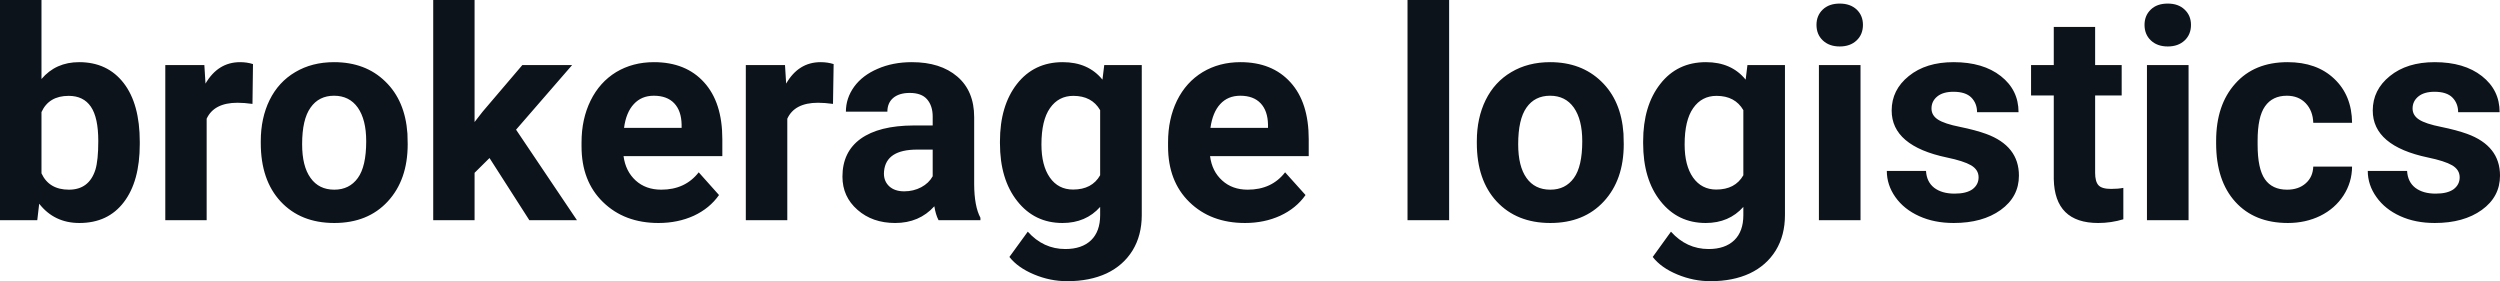 <?xml version="1.0" encoding="UTF-8" standalone="yes"?>
<svg xmlns="http://www.w3.org/2000/svg" width="100%" height="100%" viewBox="0 0 195.859 22.034" fill="#0D131A">
  <path d="M10.95 11.11L10.95 11.29Q10.95 14.21 9.70 15.84Q8.46 17.47 6.22 17.47L6.22 17.47Q4.25 17.47 3.07 15.96L3.07 15.96L2.92 17.25L0 17.25L0 0L3.25 0L3.25 6.19Q4.37 4.87 6.20 4.87L6.20 4.87Q8.42 4.87 9.69 6.51Q10.95 8.14 10.95 11.11L10.95 11.11ZM7.70 11.05L7.70 11.05Q7.70 9.21 7.12 8.36Q6.54 7.51 5.38 7.51L5.38 7.51Q3.83 7.51 3.25 8.78L3.25 8.78L3.25 13.58Q3.84 14.86 5.40 14.86L5.40 14.86Q6.97 14.86 7.47 13.31L7.47 13.31Q7.70 12.57 7.70 11.05ZM19.82 5.02L19.78 8.14Q19.11 8.05 18.61 8.05L18.61 8.05Q16.77 8.05 16.19 9.30L16.19 9.30L16.19 17.25L12.95 17.25L12.95 5.10L16.01 5.10L16.10 6.55Q17.08 4.87 18.81 4.87L18.81 4.87Q19.35 4.87 19.82 5.02L19.82 5.02ZM20.43 11.21L20.43 11.06Q20.43 9.25 21.12 7.84Q21.82 6.42 23.13 5.65Q24.44 4.87 26.17 4.87L26.17 4.87Q28.63 4.87 30.18 6.38Q31.74 7.88 31.92 10.47L31.92 10.47L31.94 11.30Q31.94 14.09 30.38 15.78Q28.82 17.47 26.19 17.47Q23.56 17.47 21.99 15.79Q20.43 14.11 20.43 11.21L20.43 11.21ZM23.67 11.30L23.67 11.30Q23.67 13.03 24.33 13.94Q24.98 14.86 26.19 14.86L26.19 14.86Q27.37 14.86 28.03 13.95Q28.69 13.05 28.69 11.06L28.69 11.06Q28.69 9.37 28.03 8.43Q27.37 7.50 26.17 7.50L26.17 7.50Q24.98 7.50 24.33 8.43Q23.67 9.35 23.67 11.30ZM41.47 17.25L38.35 12.38L37.18 13.54L37.18 17.25L33.94 17.25L33.94 0L37.18 0L37.18 9.56L37.81 8.75L40.92 5.10L44.82 5.10L40.43 10.16L45.20 17.25L41.47 17.25ZM51.59 17.47L51.59 17.47Q48.92 17.47 47.24 15.83Q45.56 14.20 45.56 11.47L45.56 11.47L45.56 11.15Q45.56 9.32 46.27 7.88Q46.98 6.44 48.27 5.65Q49.57 4.87 51.23 4.87L51.23 4.87Q53.73 4.87 55.16 6.45Q56.59 8.02 56.59 10.90L56.59 10.90L56.59 12.23L48.85 12.23Q49.01 13.42 49.80 14.14Q50.59 14.86 51.81 14.86L51.81 14.86Q53.68 14.86 54.74 13.50L54.74 13.50L56.33 15.28Q55.60 16.32 54.36 16.90Q53.11 17.47 51.59 17.47ZM51.22 7.50L51.22 7.50Q50.26 7.50 49.66 8.15Q49.05 8.80 48.89 10.02L48.89 10.02L53.40 10.02L53.40 9.76Q53.38 8.68 52.82 8.09Q52.26 7.50 51.22 7.50ZM65.31 5.02L65.26 8.14Q64.60 8.05 64.09 8.05L64.09 8.05Q62.25 8.05 61.68 9.30L61.68 9.30L61.68 17.25L58.43 17.25L58.43 5.10L61.50 5.10L61.59 6.55Q62.56 4.87 64.29 4.87L64.29 4.87Q64.83 4.87 65.31 5.02L65.31 5.02ZM76.81 17.25L73.53 17.25Q73.30 16.81 73.20 16.16L73.20 16.16Q72.02 17.47 70.13 17.47L70.13 17.47Q68.35 17.47 67.18 16.44Q66.00 15.41 66.00 13.84L66.00 13.84Q66.00 11.90 67.43 10.87Q68.87 9.84 71.57 9.83L71.57 9.83L73.07 9.83L73.07 9.13Q73.07 8.29 72.63 7.78Q72.20 7.28 71.27 7.28L71.27 7.28Q70.45 7.28 69.98 7.67Q69.52 8.06 69.52 8.75L69.52 8.75L66.27 8.75Q66.27 7.69 66.92 6.79Q67.57 5.90 68.76 5.39Q69.95 4.87 71.44 4.87L71.44 4.87Q73.68 4.87 75.00 6.00Q76.32 7.13 76.32 9.18L76.32 9.18L76.32 14.44Q76.33 16.17 76.81 17.06L76.81 17.06L76.81 17.25ZM70.84 14.99L70.84 14.99Q71.56 14.99 72.17 14.67Q72.77 14.35 73.07 13.81L73.07 13.81L73.07 11.72L71.85 11.72Q69.42 11.72 69.26 13.41L69.26 13.41L69.25 13.60Q69.25 14.21 69.67 14.60Q70.10 14.99 70.84 14.99ZM78.34 11.22L78.34 11.08Q78.34 8.29 79.67 6.58Q81.01 4.87 83.26 4.87L83.26 4.87Q85.26 4.87 86.37 6.24L86.37 6.24L86.51 5.10L89.45 5.10L89.45 16.85Q89.45 18.44 88.73 19.62Q88.00 20.80 86.69 21.42Q85.37 22.03 83.61 22.03L83.61 22.03Q82.27 22.03 81.01 21.50Q79.74 20.97 79.08 20.13L79.08 20.13L80.52 18.15Q81.74 19.51 83.46 19.51L83.46 19.51Q84.76 19.51 85.48 18.82Q86.19 18.13 86.19 16.86L86.19 16.86L86.19 16.21Q85.07 17.47 83.24 17.47L83.24 17.47Q81.05 17.47 79.70 15.76Q78.34 14.05 78.34 11.22L78.34 11.22ZM81.59 11.32L81.59 11.32Q81.59 12.97 82.25 13.91Q82.91 14.85 84.07 14.85L84.07 14.85Q85.55 14.85 86.19 13.73L86.19 13.73L86.19 8.63Q85.54 7.51 84.09 7.51L84.09 7.51Q82.93 7.51 82.26 8.47Q81.59 9.42 81.59 11.32ZM97.54 17.47L97.54 17.47Q94.86 17.47 93.18 15.83Q91.51 14.20 91.51 11.47L91.51 11.47L91.51 11.15Q91.51 9.32 92.21 7.88Q92.92 6.44 94.22 5.65Q95.52 4.87 97.18 4.87L97.18 4.87Q99.67 4.87 101.10 6.45Q102.53 8.02 102.53 10.90L102.53 10.90L102.53 12.23L94.80 12.23Q94.95 13.42 95.75 14.14Q96.54 14.86 97.75 14.86L97.75 14.86Q99.63 14.86 100.68 13.50L100.68 13.50L102.28 15.28Q101.55 16.32 100.30 16.90Q99.05 17.47 97.54 17.47ZM97.17 7.50L97.17 7.50Q96.20 7.50 95.60 8.15Q95.00 8.80 94.83 10.02L94.83 10.02L99.34 10.02L99.34 9.76Q99.32 8.68 98.76 8.09Q98.20 7.50 97.17 7.50ZM113.53 0L113.53 17.25L110.27 17.25L110.27 0L113.53 0ZM115.70 11.21L115.70 11.06Q115.70 9.25 116.39 7.84Q117.09 6.42 118.40 5.65Q119.71 4.87 121.44 4.87L121.44 4.87Q123.89 4.87 125.45 6.38Q127.01 7.88 127.19 10.47L127.19 10.47L127.21 11.30Q127.21 14.09 125.65 15.78Q124.09 17.47 121.46 17.47Q118.83 17.47 117.26 15.79Q115.70 14.11 115.70 11.21L115.70 11.21ZM118.94 11.30L118.94 11.30Q118.94 13.03 119.59 13.94Q120.24 14.86 121.46 14.86L121.46 14.86Q122.64 14.86 123.30 13.95Q123.96 13.05 123.96 11.06L123.96 11.06Q123.96 9.37 123.30 8.43Q122.64 7.50 121.44 7.50L121.44 7.50Q120.24 7.50 119.59 8.43Q118.94 9.35 118.94 11.30ZM128.73 11.22L128.73 11.08Q128.73 8.29 130.07 6.58Q131.40 4.87 133.65 4.87L133.65 4.87Q135.65 4.87 136.76 6.24L136.76 6.24L136.90 5.10L139.84 5.10L139.84 16.85Q139.84 18.44 139.12 19.62Q138.39 20.80 137.08 21.42Q135.77 22.03 134.00 22.03L134.00 22.03Q132.67 22.03 131.40 21.50Q130.13 20.97 129.48 20.13L129.48 20.13L130.91 18.15Q132.13 19.51 133.86 19.51L133.86 19.51Q135.15 19.51 135.87 18.82Q136.58 18.13 136.58 16.86L136.58 16.86L136.58 16.21Q135.46 17.47 133.63 17.47L133.63 17.47Q131.44 17.47 130.09 15.76Q128.73 14.05 128.73 11.22L128.73 11.22ZM131.98 11.32L131.98 11.32Q131.98 12.97 132.64 13.91Q133.31 14.85 134.46 14.85L134.46 14.85Q135.94 14.85 136.58 13.73L136.58 13.73L136.58 8.63Q135.93 7.51 134.48 7.51L134.48 7.51Q133.32 7.51 132.65 8.47Q131.98 9.42 131.98 11.32ZM145.76 5.10L145.76 17.25L142.50 17.25L142.50 5.10L145.76 5.10ZM142.31 1.95L142.31 1.95Q142.31 1.22 142.80 0.75Q143.29 0.28 144.13 0.28L144.13 0.28Q144.96 0.28 145.46 0.75Q145.95 1.22 145.95 1.95L145.95 1.95Q145.95 2.70 145.45 3.17Q144.95 3.64 144.13 3.64Q143.31 3.64 142.81 3.17Q142.31 2.70 142.31 1.95ZM155.01 13.89L155.01 13.89Q155.01 13.30 154.42 12.95Q153.83 12.61 152.53 12.34L152.53 12.34Q148.20 11.43 148.20 8.66L148.20 8.66Q148.20 7.04 149.54 5.96Q150.88 4.87 153.05 4.87L153.05 4.87Q155.36 4.87 156.75 5.96Q158.14 7.05 158.14 8.79L158.14 8.79L154.89 8.79Q154.89 8.10 154.44 7.64Q153.99 7.19 153.04 7.19L153.04 7.19Q152.22 7.19 151.77 7.56Q151.32 7.93 151.32 8.50L151.32 8.50Q151.32 9.04 151.83 9.37Q152.34 9.70 153.55 9.94Q154.77 10.19 155.60 10.49L155.60 10.49Q158.17 11.43 158.17 13.76L158.17 13.76Q158.17 15.42 156.74 16.45Q155.32 17.47 153.06 17.47L153.06 17.47Q151.53 17.47 150.35 16.93Q149.16 16.39 148.49 15.44Q147.82 14.49 147.82 13.39L147.82 13.39L150.89 13.39Q150.94 14.25 151.53 14.71Q152.13 15.17 153.13 15.17L153.13 15.17Q154.06 15.17 154.54 14.82Q155.01 14.46 155.01 13.89ZM160.90 2.11L164.14 2.11L164.14 5.10L166.22 5.10L166.22 7.48L164.14 7.48L164.14 13.54Q164.14 14.22 164.40 14.51Q164.66 14.80 165.39 14.80L165.39 14.80Q165.93 14.80 166.35 14.72L166.35 14.72L166.35 17.18Q165.39 17.47 164.38 17.47L164.38 17.47Q160.97 17.47 160.90 14.03L160.90 14.03L160.90 7.48L159.12 7.48L159.12 5.10L160.90 5.10L160.90 2.11ZM171.46 5.10L171.46 17.25L168.20 17.25L168.20 5.10L171.46 5.10ZM168.01 1.95L168.01 1.95Q168.01 1.22 168.50 0.75Q168.98 0.28 169.83 0.28L169.83 0.28Q170.66 0.28 171.15 0.75Q171.65 1.22 171.65 1.95L171.65 1.95Q171.65 2.70 171.15 3.17Q170.65 3.64 169.83 3.64Q169.01 3.64 168.51 3.17Q168.01 2.70 168.01 1.95ZM179.18 14.86L179.18 14.86Q180.08 14.86 180.64 14.36Q181.20 13.87 181.23 13.05L181.23 13.05L184.27 13.05Q184.26 14.29 183.60 15.31Q182.93 16.34 181.78 16.91Q180.63 17.47 179.24 17.47L179.24 17.47Q176.63 17.47 175.13 15.82Q173.62 14.16 173.62 11.24L173.62 11.24L173.62 11.03Q173.62 8.22 175.12 6.55Q176.61 4.87 179.22 4.87L179.22 4.87Q181.50 4.87 182.87 6.17Q184.25 7.47 184.27 9.62L184.27 9.62L181.23 9.62Q181.20 8.68 180.64 8.09Q180.08 7.50 179.16 7.50L179.16 7.50Q178.03 7.50 177.45 8.33Q176.87 9.15 176.87 11.01L176.87 11.01L176.87 11.34Q176.87 13.22 177.44 14.04Q178.01 14.86 179.18 14.86ZM192.70 13.89L192.70 13.89Q192.70 13.30 192.11 12.95Q191.52 12.61 190.22 12.34L190.22 12.34Q185.89 11.43 185.89 8.66L185.89 8.66Q185.89 7.04 187.23 5.96Q188.57 4.87 190.74 4.87L190.74 4.87Q193.05 4.87 194.44 5.96Q195.83 7.05 195.83 8.79L195.83 8.79L192.58 8.79Q192.58 8.10 192.13 7.64Q191.68 7.19 190.73 7.19L190.73 7.19Q189.91 7.19 189.46 7.56Q189.01 7.93 189.01 8.50L189.01 8.50Q189.01 9.04 189.52 9.37Q190.03 9.70 191.24 9.94Q192.46 10.19 193.29 10.49L193.29 10.49Q195.86 11.43 195.86 13.76L195.86 13.76Q195.86 15.42 194.43 16.45Q193.01 17.47 190.75 17.47L190.75 17.47Q189.22 17.47 188.04 16.93Q186.85 16.39 186.18 15.44Q185.50 14.49 185.50 13.39L185.50 13.39L188.58 13.39Q188.63 14.25 189.22 14.71Q189.82 15.17 190.82 15.17L190.82 15.17Q191.75 15.17 192.23 14.82Q192.70 14.46 192.70 13.89Z" preserveAspectRatio="none"/>
</svg>